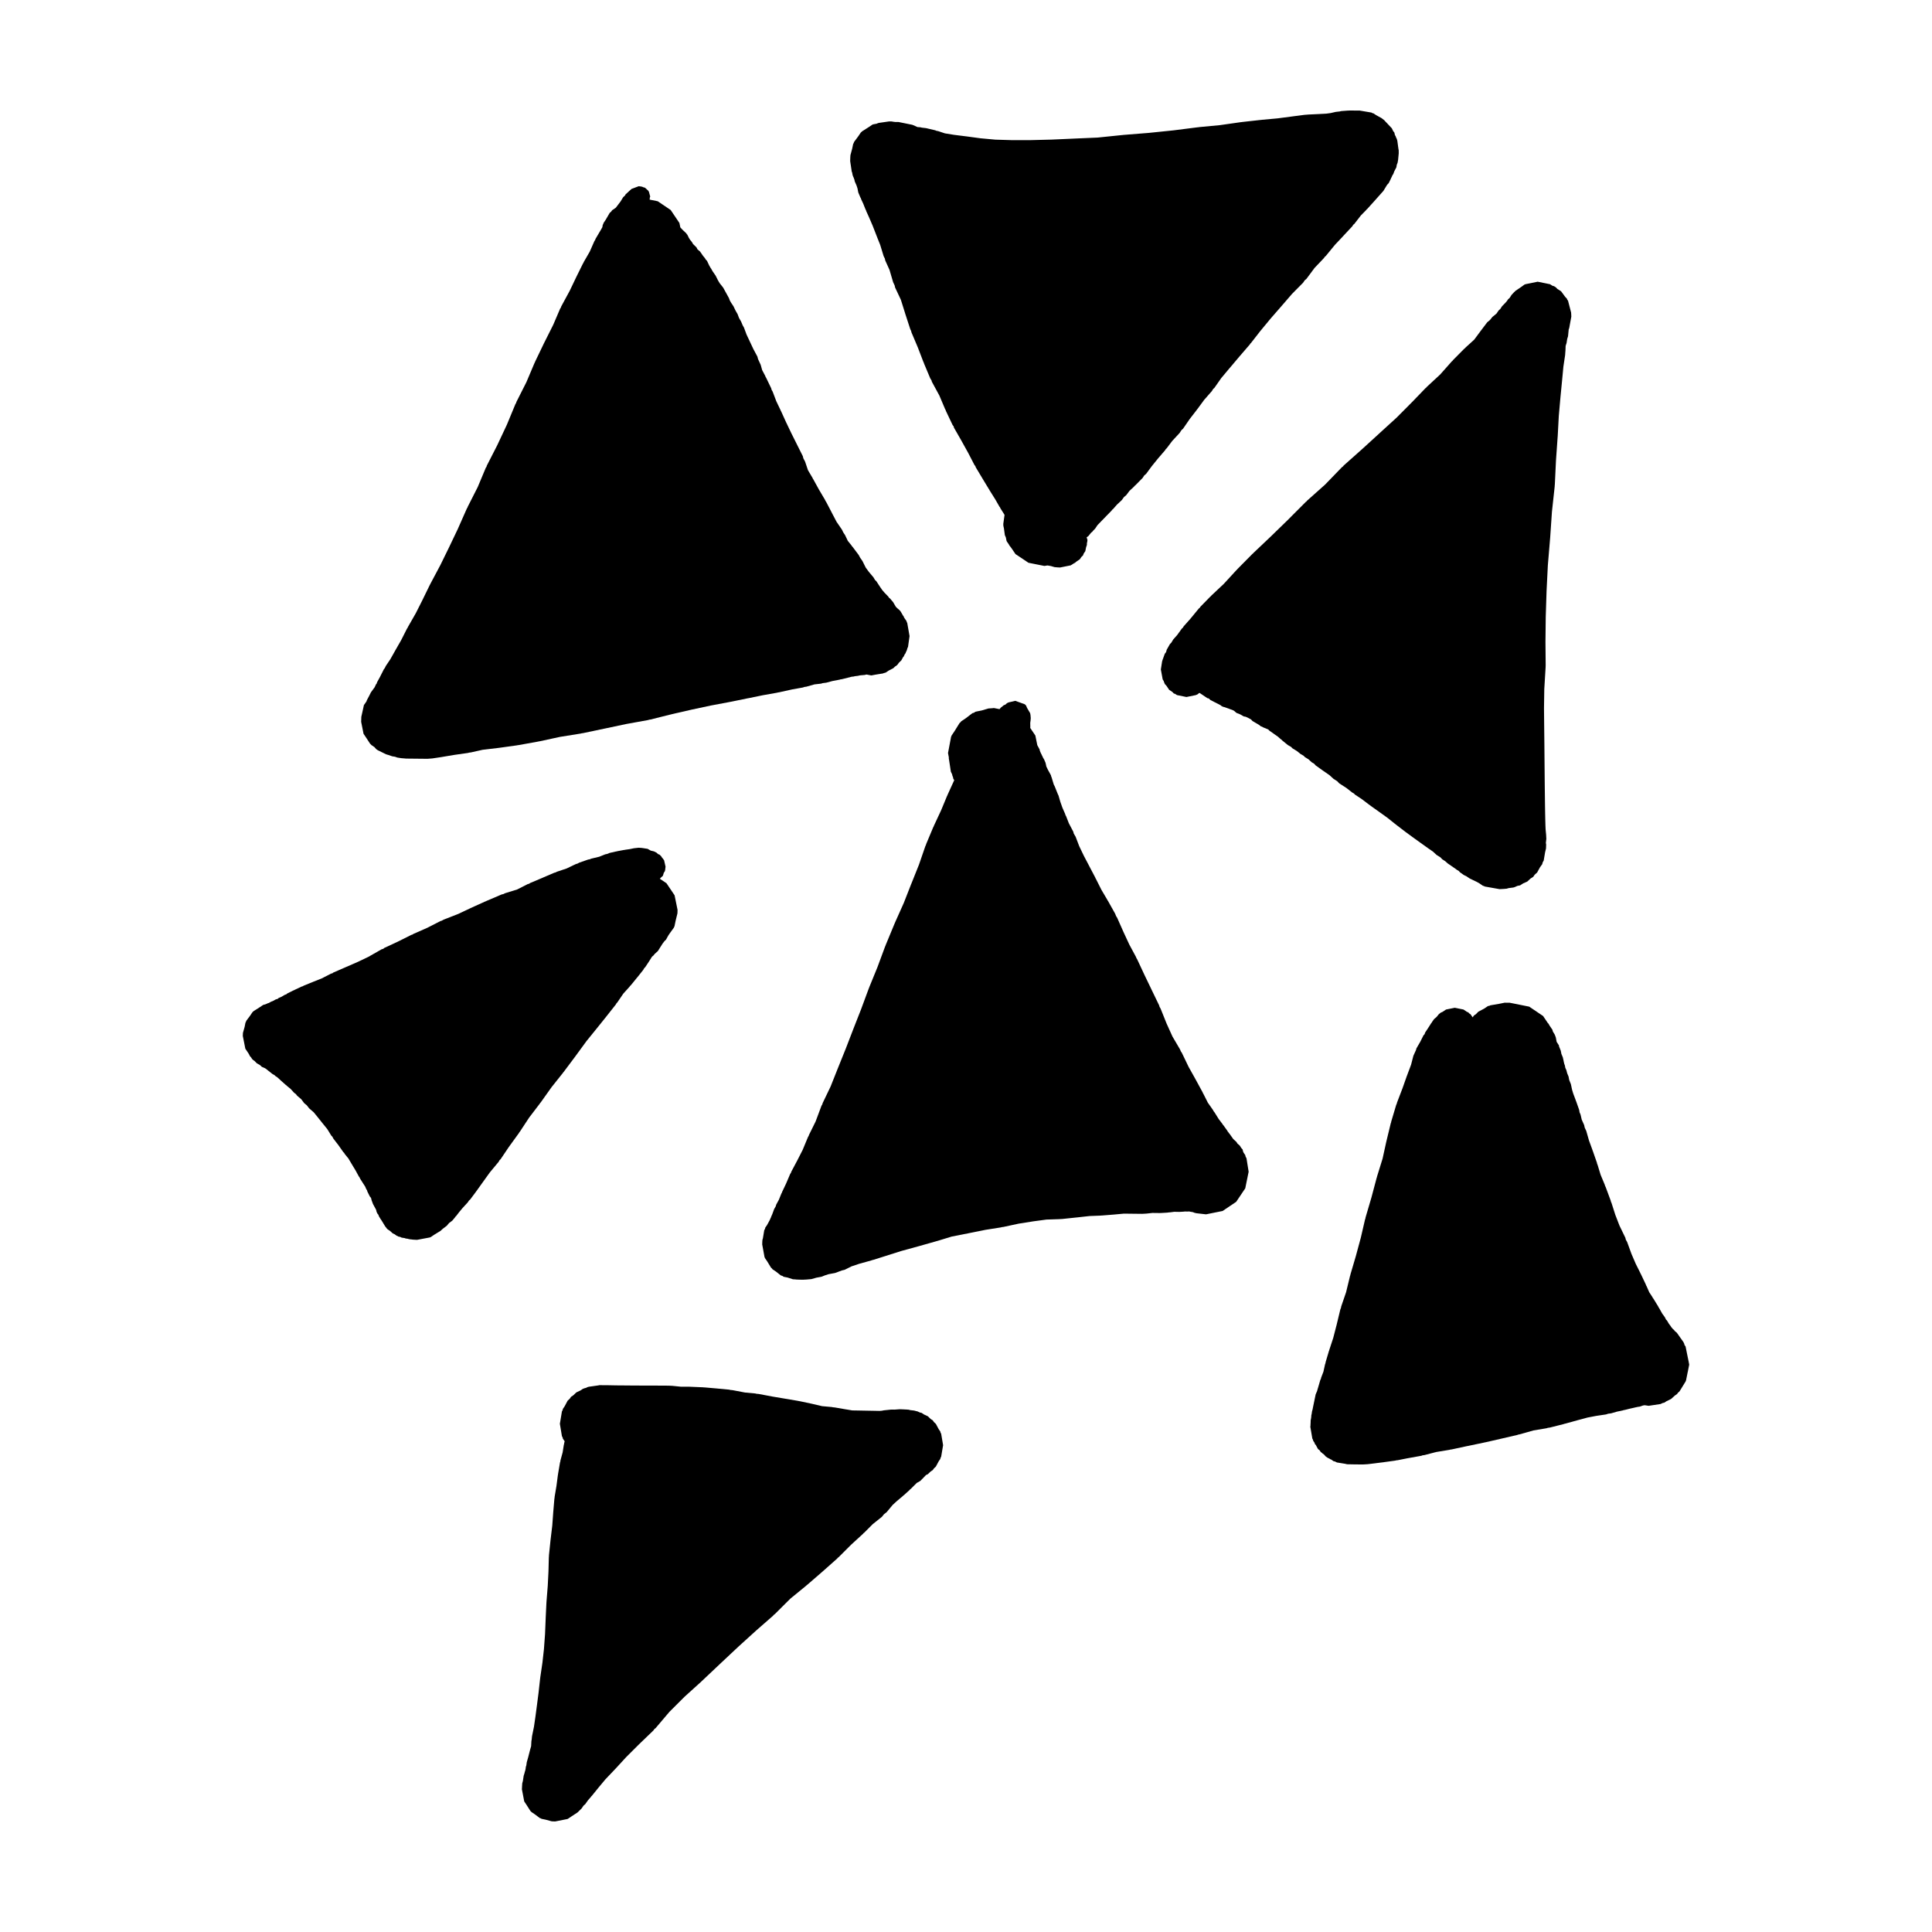 <?xml version="1.0" encoding="UTF-8"?>
<!-- Uploaded to: SVG Repo, www.svgrepo.com, Generator: SVG Repo Mixer Tools -->
<svg fill="#000000" width="800px" height="800px" version="1.1" viewBox="144 144 512 512" xmlns="http://www.w3.org/2000/svg">
 <g>
  <path d="m240.37 338.47 0.004 0.039 0.578 0.852 0.148 0.234 0.008 0.016 0.023 0.023 0.906 1.395 0.406 0.426 0.797 0.547 0.457 0.523 0.441 0.305h0.008l0.012 0.008 0.219 0.105 0.703 0.344 0.043 0.035 0.035 0.004 1.164 0.578 0.133 0.02 0.109 0.055 0.363 0.094 1.023 0.355 0.727 0.113 0.625 0.219 1.012 0.16 1.109 0.09 0.062 0.02 1.391 0.016h0.055l1.945 0.02 2.359 0.023h0.066l1.297-0.102 2.59-0.387 0.051-0.016 0.141-0.023 3-0.504 3.676-0.523 0.234-0.078 0.488-0.055 3.109-0.695 4.133-0.492 0.059-0.012 0.176-0.016 4.805-0.668 0.113-0.035 0.273-0.027 5.215-0.941 0.117-0.039 0.227-0.023 5.383-1.168 5.621-0.902 0.145-0.055 0.312-0.031 5.769-1.215 0.016-0.004 0.039-0.004 5.609-1.191 5.894-1.066 0.227-0.086 0.391-0.055 5.762-1.445 5.289-1.207h0.008l4.914-1.051 5.066-0.953 0.062-0.023 0.137-0.012 4.644-0.953h0.02l0.047-0.004 3.797-0.781 3.812-0.676 0.148-0.051 0.285-0.035 3.484-0.773 2.91-0.52 0.359-0.137 0.539-0.074 2.141-0.609 1.758-0.199 0.438-0.137 0.918-0.113 1.676-0.449 1.902-0.359 0.191-0.07 0.336-0.039 1.602-0.387 0.102-0.051 0.164-0.016 0.766-0.211 0.531-0.051 0.312-0.086 0.824-0.098 0.52-0.121 0.359-0.035h0.004l0.941-0.078 0.414-0.117 0.207 0.035 1.109 0.211 1.102-0.211 1.996-0.32 0.215-0.102 0.355-0.078 0.078-0.047 0.09-0.016 0.773-0.52 1.191-0.609 0.477-0.453 0.434-0.281 0.07-0.062 0.078-0.121 0.117-0.07 0.301-0.449 0.68-0.664 0.449-0.832 0.133-0.125 0.078-0.141 0.215-0.461 0.281-0.402 0.059-0.27 0.172-0.25 0.02-0.125 0.031-0.059 0.109-0.32 0.023-0.148 0.203-0.453 0.398-2.844-0.613-3.496-0.137-0.23-0.035-0.219-0.57-0.828-0.176-0.309-0.035-0.168-0.156-0.16-0.605-1.059-0.355-0.434-0.219-0.164-0.062-0.098-0.258-0.18-0.422-0.43-0.707-1.215-0.812-0.961-0.285-0.211-0.227-0.348-0.902-0.926-0.648-0.746-0.531-0.766-1.047-1.598-0.348-0.32-0.387-0.668-1.27-1.516-0.805-1.098-0.859-1.727-0.629-0.914-0.379-0.707-1.641-2.191-0.133-0.105-0.117-0.215-0.992-1.227-0.715-1.504-0.484-0.738-0.355-0.73-1.422-2.074-1.246-2.379-0.02-0.023-0.004-0.031-1.488-2.848-0.164-0.23-0.125-0.289-1.664-2.82-1.473-2.676-0.078-0.09-0.105-0.25-1.211-2.043-0.766-2.281-0.469-0.887-0.121-0.531-1.496-2.984-0.02-0.031-0.012-0.035-1.438-2.879-0.008-0.008-1.434-3-0.008-0.004-1.355-2.988-0.078-0.113-0.027-0.105-1.168-2.449-0.961-2.535-0.289-0.5-0.078-0.348-1.367-2.84-0.164-0.262-0.047-0.172-0.832-1.578-0.398-1.414-0.695-1.508-0.164-0.641-1.086-2.039-1.016-2.16-0.012-0.02-0.004-0.02-0.762-1.613-0.684-1.844-0.34-0.605-0.438-1.031-0.523-0.902-0.391-1.035-0.527-0.91-0.559-1.164-0.625-0.941-0.348-0.602-0.211-0.582-0.004-0.023-0.012-0.008-0.008-0.027-1.543-2.801-0.086-0.074-0.047-0.09-0.719-0.898-0.258-0.402-0.297-0.523-0.57-1.145-0.82-1.188-0.383-0.691-0.105-0.129-0.367-0.633-0.605-1.273-0.352-0.367-0.02-0.047-0.016-0.023-0.016-0.027-0.176-0.297-0.473-0.562-0.801-1.16-0.668-0.559-0.25-0.504-0.852-0.848-0.031-0.043-0.082-0.066-0.004-0.004-0.176-0.344-0.379-0.527-0.199-0.184-0.07-0.152-0.234-0.359-0.422-0.859-0.156-0.16-0.105-0.191-0.957-0.91-0.328-0.336-0.066-0.09-0.164-0.148-0.09-0.145-0.238-1.141-2.316-3.438-3.434-2.316-2.144-0.43 0.043-0.273-0.012-0.199 0.125-0.352-0.363-1.328-0.172-0.168-0.055-0.164-0.262-0.172-0.051-0.043-0.039-0.098-0.102-0.039-0.262-0.266-0.125-0.07-0.477-0.133-0.148-0.09-0.383-0.086-0.609-0.07-1.895 0.715-0.277 0.246-0.027 0.051-0.051 0.016-0.68 0.633-0.547 0.492-0.117 0.262-0.539 0.516-0.676 1.109-0.922 1.211-0.004 0.02-0.02 0.016-0.277 0.363-0.121 0.109-0.887 0.602-0.254 0.359-0.391 0.344-1.055 1.812-0.598 0.895-0.047 0.219-0.137 0.227-0.113 0.641-0.348 0.621-1.488 2.523-0.074 0.277-0.176 0.211-1.25 2.836-1.617 2.801-0.047 0.172-0.109 0.129-1.801 3.641-0.004 0.02-0.012 0.016-1.73 3.617-2.262 4.172-0.078 0.293-0.164 0.199-1.844 4.309-2.363 4.711-0.012 0.035-0.02 0.02-2.438 5.074-0.043 0.168-0.082 0.105-2.168 5.121-2.66 5.266-0.07 0.293-0.152 0.191-2.269 5.481-2.57 5.477-2.781 5.441-0.07 0.293-0.16 0.191-2.164 5.16-2.676 5.277-0.051 0.199-0.113 0.125-2.465 5.566-2.293 4.805-2.316 4.731-2.606 4.898-0.039 0.117-0.07 0.086-2.055 4.207v0.004l-1.719 3.41-2.117 3.699-0.059 0.188-0.133 0.148-1.594 3.148-1.57 2.738-0.004 0.012-0.016 0.027-1.254 2.231-1.211 1.809-0.293 0.602-0.191 0.207-1.062 2.102-0.785 1.43-0.074 0.293-0.184 0.211-0.367 0.789-0.188 0.258-0.719 0.984-0.023 0.039-0.043 0.039-0.492 0.988-0.621 1.172-0.008 0.066-0.023 0.062-0.047 0.141-0.66 0.953-0.012 0.027-0.016 0.023-0.152 0.719-0.527 2.371-0.02 0.758-0.004 0.102-0.016 0.457 0.625 3.148z"/>
  <path d="m369.84 189.75 0.055 0.391 0.129 0.48 0.27 0.613 0.035 0.176 0.078 0.117 0.113 0.555 0.398 0.91 0.035 0.055 0.012 0.059 0.035 0.086 0.242 0.723 0.211 1.086 0.547 1.309 0.156 0.262 0.047 0.203 0.551 1.172 0.617 1.551 0.141 0.25 0.047 0.195 0.805 1.781v0.008l0.895 2.078 0.98 2.512 0.031 0.051 0.008 0.062 0.98 2.461 0.91 2.973 0.328 0.664 0.094 0.477 1.137 2.519 0.961 3.266 0.402 0.852 0.121 0.551 1.523 3.234 1.078 3.434 0.027 0.066 0.016 0.09 1.375 4.223 0.223 0.438 0.074 0.359 1.703 4.031 1.504 3.918 0.105 0.184 0.035 0.164 1.656 3.945 0.34 0.551 0.074 0.316 2 3.684 1.527 3.609 0.145 0.238 0.035 0.172 1.809 3.812 0.242 0.281 0.109 0.395 1.91 3.336 1.871 3.371 1.668 3.223 0.219 0.242 0.094 0.309 1.953 3.258 0.016 0.012 0.004 0.023 1.555 2.566 0.07 0.074 0.027 0.098 1.578 2.523 1.094 1.914 0.141 0.141 0.051 0.18 1.113 1.781 0.031 0.078-0.328 2.359 0.008 0.227 0.008 0.266 0.156 0.723 0.242 1.766 0.27 0.625 0.176 0.902 0.051 0.062 0.016 0.086 0.551 0.789 0.09 0.207 0.422 0.543 0.32 0.449 0.891 1.32 0.039 0.023 0.031 0.047 2.242 1.492 1.133 0.766 0.031 0.004 0.023 0.016 4.176 0.832 0.254-0.035 0.031 0.004 0.266-0.055 0.301-0.039 0.902 0.16 0.953 0.281 0.762 0.066 0.695 0.035 2.832-0.57 0.176-0.125 0.062-0.012 1.023-0.688-0.438 0.41 0.152-0.094 0.508-0.473 0.918-0.621 0.434-0.637 0.406-0.375 0.195-0.516 0.43-0.633 0.211-1.07 0.27-0.699 0.027-0.258-0.219 0.602 0.25-1.242-0.008-0.055 0.039-0.211-0.223-0.734 0.465-0.328 0.703-0.879 0.348-0.285 0.207-0.258 0.539-0.559 0.605-0.906 0.699-0.727 0.027-0.02v-0.004l0.332-0.348 1.344-1.383 1.359-1.395 0.148-0.223 0.195-0.137 1.055-1.199 1.297-1.219 0.566-0.789 0.609-0.516 0.852-1.129 1.281-1.199 0.105-0.156 0.16-0.109 1.926-1.949 0.457-0.691 0.484-0.402 1.52-2.066 1.68-2.07 1.828-2.121 0.191-0.316 0.215-0.188 1.488-1.969 1.969-2.125 0.465-0.73 0.441-0.398 1.773-2.574 1.879-2.43 0.059-0.105 0.07-0.062 1.816-2.473 2.047-2.332 0.332-0.551 0.328-0.289 1.812-2.59 2.141-2.555h0.008l2.566-3.043 2.871-3.332 0.133-0.23 0.156-0.133 2.519-3.227 2.715-3.281 2.957-3.391 0.004-0.012 0.008-0.004 2.68-3.102 2.934-2.965 0.43-0.633 0.457-0.387 2.148-2.894 2.496-2.625 0.199-0.316 0.254-0.191 2.434-2.969 2.266-2.406v-0.012h0.004l2.344-2.512 0.258-0.406 0.285-0.23 1.734-2.238 1.402-1.426 0.109-0.16 0.145-0.105 1.652-1.828 0.023-0.031 0.02-0.016 1.371-1.539 1.246-1.402 0.973-1.598 0.434-0.469 0.574-1.156 0.031-0.141 0.137-0.215 0.266-0.609 0.172-0.211 0.301-0.797 0.547-1.047 0.109-0.664 0.219-0.566 0.133-0.742 0.168-1.762-0.004-0.148-0.008-0.691-0.059-0.242-0.301-2.211-0.137-0.484-0.27-0.57-0.027-0.16-0.121-0.172-0.094-0.199-0.141-0.609-0.32-0.395-0.344-0.727-1.879-1.992-0.121-0.148-0.727-0.562-1.445-0.793-0.684-0.461-0.262-0.051-0.293-0.168-3.156-0.535h-1.461l-0.957-0.008h-0.078l-0.758 0.031-1.637 0.125-0.336 0.094-1.07 0.117-1.344 0.309-1.164 0.156-2.039 0.109-2.883 0.137-0.117 0.02-0.73 0.051-3.137 0.406-0.016 0.008-0.062 0.004-3.902 0.512-4.258 0.391-0.047 0.02-0.168 0.004-4.945 0.551-0.086 0.02-0.266 0.023-5.535 0.789-5.606 0.531-0.074 0.027-0.281 0.02-6.312 0.801-6.574 0.676-6.844 0.547-0.051 0.016-0.195 0.012-6.465 0.664-6.094 0.262v0.004h-0.035l-6.113 0.273-5.465 0.137-5.016 0.004-4.391-0.129-3.914-0.359-3.848-0.52h-0.035l-0.02-0.004-3.148-0.395-2.406-0.391-1.789-0.594-0.41-0.07-0.383-0.156-2.422-0.566-1.113-0.129-0.359-0.094-0.766-0.055-0.055-0.016-1.082-0.488-0.098-0.02-0.094-0.066-3.707-0.75h-0.816l-0.695-0.086-0.25-0.059-0.559-0.012h-0.184l-2.742 0.395-0.348 0.113-0.219 0.098-0.949 0.176-0.082 0.055-0.086 0.016-0.93 0.629-1.855 1.18-0.109 0.152-0.152 0.094-0.695 1.027-1.129 1.523-0.074 0.266-0.152 0.238-0.258 1.242-0.461 1.719-0.027 0.309-0.02 0.453-0.004 0.035-0.016 0.562-0.008 0.234 0.414 2.785z"/>
  <path d="m474.09 450.5-0.078-0.367-0.477-0.723-0.07-0.141-0.172-0.664-0.398-0.445-0.137-0.254-0.242-0.348-0.559-0.477-0.355-0.543-0.098-0.055-0.703-0.664-1-1.414-0.109-0.098-0.199-0.305-0.113-0.094-0.105-0.223-1.074-1.5-0.117-0.102-0.125-0.223-1.004-1.324-1.086-1.742-0.246-0.297-0.137-0.289-1.402-2-1.145-2.273-0.113-0.164-0.09-0.242-1.77-3.254-0.055-0.078-0.043-0.105-1.867-3.34-1.801-3.742-0.27-0.398-0.211-0.508-1.996-3.398-1.559-3.438-1.594-3.973-0.285-0.492-0.086-0.34-2.043-4.227-0.012-0.02-0.004-0.023-1.871-3.879-0.004-0.012-1.91-4.086-0.176-0.273-0.16-0.395-1.723-3.195-1.617-3.477v-0.012l-1.633-3.668-0.273-0.426-0.246-0.621-1.906-3.406-0.109-0.129-0.07-0.168-1.543-2.613-1.496-2.969-0.105-0.152-0.02-0.109-1.637-3.113-0.031-0.047-0.008-0.035-1.367-2.598-1.238-2.582-0.941-2.469-0.5-0.859-0.121-0.48-1.18-2.246-0.734-1.883-0.168-0.281-0.051-0.242-0.75-1.715-0.566-1.605-0.469-1.617-0.191-0.398-0.84-2.098-0.219-0.402-0.191-0.629-0.008-0.027-0.391-1.297-0.117-0.254-0.051-0.277-0.789-1.43-0.43-0.891-0.043-0.199-0.031-0.215-0.027-0.066-0.105-0.488-0.383-0.898-0.293-0.48-0.039-0.113-0.195-0.387-0.203-0.449-0.109-0.191-0.176-0.406-0.133-0.328-0.043-0.289-0.613-1.141-0.516-2.551-1.352-2.004 0.004-0.098 0.012-0.32-0.004-0.129-0.016-0.82 0.09-0.625 0.047-0.641-0.074-0.836-0.09-0.461-0.805-1.371-0.305-0.715-0.16-0.07-0.102-0.18-2.566-0.926-1.793 0.422-0.422 0.207-0.43 0.391-0.395 0.137-0.797 0.648-0.328 0.398-1.516-0.297-0.285 0.043-0.262 0.016h-0.113l-0.078 0.02-0.621 0.031-0.086 0.016-1.789 0.523-1.41 0.281-0.035 0.02-0.219 0.047-0.211 0.137-0.008 0.008-0.121 0.082-0.016 0.02-0.43 0.121-1.773 1.359-1.215 0.816-0.156 0.234-0.238 0.18-1.391 2.238-0.754 1.117-0.027 0.141-0.086 0.137-0.82 4.348 0.211 1.117 0.004 0.258v0.137l0.066 0.316 0.473 3.113 0.332 0.695 0.105 0.484 0.105 0.152 0.098 0.508 0.031 0.031 0.004 0.043 0.223 0.328-0.086 0.184v0.004l-1.695 3.719-0.023 0.117-0.066 0.074-1.582 3.824-1.984 4.262-0.035 0.141-0.074 0.09-1.922 4.586-0.043 0.207-0.137 0.25-1.695 4.918-2.078 5.195-0.012 0.016-1.934 4.941-2.34 5.231-0.023 0.094-0.051 0.078-2.422 5.852-0.016 0.102-0.082 0.137-2.055 5.547-2.227 5.457-0.012 0.078-0.062 0.121-2.051 5.543-2.117 5.387-0.004 0.02-1.926 4.996-2.121 5.262-0.004 0.008-1.879 4.731-2.129 4.441-0.059 0.262-0.238 0.414-1.555 4.172-1.781 3.606-0.039 0.176-0.18 0.289-1.434 3.461-1.465 2.867-1.535 2.887-0.062 0.23-0.258 0.418-1.055 2.484-1.059 2.227-0.043 0.176-0.156 0.262-0.66 1.637-0.723 1.332-0.098 0.383-0.441 0.781-0.484 1.32-0.324 0.742-0.023 0.121-0.098 0.172-0.121 0.297-0.168 0.359-0.668 1.223-0.469 0.676-0.062 0.316-0.207 0.375-0.359 2.16-0.094 0.281-0.027 0.188-0.004 0.066-0.023 0.145-0.016 0.566v0.035l-0.016 0.305 0.617 3.367 0.078 0.125 0.027 0.133 0.582 0.844 1.043 1.715 0.227 0.176 0.145 0.223 0.902 0.605 1.305 1.031 0.414 0.133 0.336 0.227 1.043 0.211 1.418 0.453 0.18 0.008 0.609 0.043 0.082 0.02 0.438 0.016 0.211 0.008 0.016 0.008 0.977 0.016h0.172l0.883-0.043 1.352-0.121 1.312-0.375 1.316-0.242 0.977-0.383 0.957-0.305 1.703-0.316 1.812-0.676 0.711-0.164 1.84-0.918 2.023-0.676 3.285-0.91 0.172-0.078 0.211-0.035 3.406-1.074 0.02-0.02 0.047-0.004 4.016-1.273 4.32-1.184 0.039-0.027 0.078-0.004 4.785-1.352 0.117-0.051 0.156-0.023 3.891-1.188 4.379-0.859 0.027-0.008 0.082-0.016 4.43-0.891 4.129-0.652 0.188-0.066 0.387-0.039 4.098-0.883 3.902-0.617 3.461-0.465 3.391-0.109 0.07-0.012 0.676-0.031 3.832-0.406h0.02l0.062-0.004 3.379-0.375 2.859-0.109 0.039-0.016 0.363-0.012 3.297-0.262 0.023-0.004 0.121-0.012 2.394-0.219 1.984 0.023 2.769 0.031h0.102l1.133-0.066 1.562-0.172 1.586 0.02 0.156 0.012 0.633-0.023 1.641-0.098 0.121-0.031 0.637-0.051 1.02-0.133 1.188 0.023h0.164l1.039-0.055 0.453-0.047 0.5 0.012h0.227l0.402-0.027 0.113 0.043 0.859 0.145 0.387 0.16 0.535 0.129 2.547 0.289 4.394-0.887 3.594-2.422 2.41-3.586 0.895-4.394-0.566-3.543z"/>
  <path d="m492.28 346.41 0.371 0.422 1.973 1.418 0.078 0.035 0.035 0.039 1.594 1.102 1.074 0.984 0.98 0.621 0.496 0.539 1.949 1.262 1.516 1.191 0.473 0.27 0.227 0.254 1.809 1.199 2.078 1.574 0.199 0.113 0.098 0.113 2.285 1.617 2.269 1.633 1.859 1.492 0.098 0.055 0.062 0.07 2.371 1.824 0.105 0.055 0.051 0.066 2.106 1.547 0.059 0.027 0.023 0.027 1.941 1.398 1.973 1.41 0.062 0.039 0.035 0.031 1.219 0.84 0.957 0.883 1.012 0.633 0.504 0.531 0.766 0.488 0.676 0.609 0.156 0.102 2.066 1.426 0.141 0.125 0.582 0.348 0.305 0.348 1.012 0.711 0.727 0.363 0.824 0.555 0.879 0.422 0.02 0.012 0.98 0.465 0.742 0.426 0.91 0.625 0.234 0.043 0.242 0.141 3.914 0.695 1.113-0.055 0.773-0.066 0.516-0.152 1.238-0.156 0.312-0.086 0.809-0.355 0.688-0.129 0.426-0.281 0.02-0.008 0.066-0.043 0.285-0.188 1.09-0.48 0.859-0.793 0.723-0.469 0.398-0.566 0.652-0.594 0.746-1.363 0.602-0.844 0.105-0.449 0.281-0.496 0.367-2.184 0.242-1.016 0.023-0.582 0.016-0.461-0.074-0.441 0.121-1.07-0.055-1.129-0.078-0.766-0.059-0.672-0.047-1.133-0.039-1.41-0.039-1.871-0.031-1.898-0.031-2.457v-0.012l-0.035-2.902-0.031-3.309v-0.004l-0.035-3.731v-0.016l-0.035-4.008v-0.012l-0.051-4.562v-0.012l-0.047-4.711 0.074-5.043 0.348-5.738 0.02-0.598v-0.098l-0.055-6.125 0.074-6.582 0.219-6.875 0.34-6.812 0.617-7.344 0.008-0.098v-0.02l0.461-6.75 0.723-6.633 0.023-0.461 0.02-0.078 0.305-6.41 0.434-6.148 0.008-0.121 0.008-0.016 0.297-5.535 0.434-4.894 0.461-4.734v-0.004l0.32-3.387 0.465-3.117 0.059-0.906 0.02-0.102 0.051-1.387 0.246-0.777 0.172-1.078 0.219-0.707 0.176-1.805v-0.016l0.137-0.359 0.555-3.012-0.023-0.582-0.035-0.531-0.809-3.113-0.227-0.309-0.078-0.246-0.445-0.465-1.09-1.48-0.988-0.629-0.438-0.449-0.465-0.281-0.398-0.105-0.332-0.211h-0.004l-0.293-0.195-3.289-0.668-3.281 0.668-0.094 0.055-0.098 0.02-0.824 0.598-1.656 1.129-0.129 0.176-0.164 0.121-0.199 0.223-0.465 0.488-0.516 0.809-0.445 0.406-0.25 0.395-0.414 0.477-0.91 0.941-0.473 0.723-0.434 0.391-0.562 0.828-1.098 0.902-0.641 0.805-0.73 0.609-1.801 2.383-0.008 0.027-0.02 0.008-1.602 2.164-2.301 2.094-0.121 0.16-0.184 0.121-3.035 3.066-0.137 0.199-0.176 0.133-3.059 3.453-3.59 3.328-0.129 0.184-0.191 0.133-3.559 3.691-4.094 4.117-4.426 4.031-0.004 0.004-0.004 0.012-4.656 4.25-4.941 4.398-0.184 0.242-0.262 0.184-4.488 4.637-4.766 4.25-0.137 0.191-0.199 0.133-4.797 4.812-4.484 4.359-4.656 4.414-0.066 0.105-0.121 0.07-3.992 4.035-0.086 0.129-0.125 0.094-3.379 3.68-3.348 3.152-0.105 0.145-0.148 0.105-2.606 2.664-0.191 0.297-0.238 0.184-2.231 2.715-1.793 2.016-0.227 0.379-0.242 0.199-1.242 1.719-1.051 1.184-0.512 0.855-0.359 0.355-0.852 1.496-0.168 0.633-0.34 0.438-0.398 1.086-0.035 0.164-0.059 0.086-0.219 0.676-0.336 2.156 0.469 2.539 0.102 0.266 0.16 0.199 0.035 0.066 0.059 0.273 0.102 0.156 0.047 0.188 0.129 0.227 0.363 0.383 0.746 1.105 0.797 0.531 0.031 0.047 0.047 0.016 0.363 0.371 0.332 0.098 0.484 0.32 2.516 0.512 2.512-0.512 0.109-0.074 0.113-0.023 0.227-0.113 0.379-0.316 0.152-0.039 2.043 1.375 0.059 0.016h0.004l0.285 0.059 0.133 0.098 0.316 0.305 0.02 0.016 0.027 0.016 0.867 0.449 1.777 0.906h0.004l0.289 0.246 0.184 0.066 0.105 0.09 0.527 0.137 1.223 0.434 0.02 0.02 0.039 0.012 0.746 0.262 0.43 0.207 0.012 0.004v0.008l0.645 0.555 0.984 0.391 0.945 0.543 0.551 0.102 0.777 0.371 0.641 0.359 0.348 0.387 1.797 1.066 0.465 0.371 0.23 0.047 0.34 0.203 1.344 0.551 0.012 0.004 0.27 0.297 1.406 0.996h0.004l0.879 0.617 0.738 0.66 0.234 0.141 0.129 0.176 1.547 1.254 0.836 0.48 0.375 0.383 1.191 0.73 0.934 0.758 0.816 0.469 0.367 0.375 0.93 0.57 0.855 0.785z"/>
  <path d="m287.09 436.42 0.074-0.148 0.094-0.066 2.922-4.106 3.031-3.805 0.082-0.148 0.09-0.074 3.219-4.301 0.016-0.035 0.023-0.027 2.801-3.828 2.641-3.258 0.012-0.012 2.668-3.324 0.027-0.043 0.023-0.023 2.398-3.039 0.184-0.34 0.184-0.164 1.613-2.367 1.656-1.832 0.137-0.215 0.164-0.125 1.699-2.086 0.031-0.039 0.031-0.027 1.551-1.949 0.277-0.484 0.246-0.234 1.02-1.543 0.043-0.094 0.047-0.047 0.68-1.086 0.41-0.348 0.312-0.398 0.844-0.758 1.242-1.965 0.18-0.23v-0.004l0.312-0.41v-0.004l0.434-0.426 0.578-1.051 0.297-0.453 1.242-1.723 0.035-0.168 0.09-0.137 0.293-1.434 0.488-2 0.004-0.164 0.012-0.25v-0.012l0.004-0.289v-0.098l0.016-0.066-0.793-3.902-2.148-3.195-1.738-1.172 0.129-0.199 0.664-0.609 0.223-0.762 0.305-0.473 0.059-0.262 0.109-0.922-0.387-1.699-0.281-0.375-0.027-0.066-0.113-0.109-0.254-0.324-0.086-0.215-0.121-0.047-0.156-0.195-0.184-0.152-0.359-0.137-0.418-0.383-0.691-0.344-0.844-0.199-0.824-0.469-0.66-0.105-0.078-0.012-0.016-0.004-0.805-0.121-0.824-0.055-1.238 0.137-1.203 0.246-1.078 0.148-0.102 0.031-0.25 0.027-1.832 0.34-0.113 0.043-0.219 0.027-1.676 0.383-0.625 0.258-0.531 0.113-1.59 0.637-2.137 0.512-0.371 0.164-0.414 0.066-2.356 0.82-0.527 0.281-0.352 0.078-2.449 1.18-2.609 0.875-0.375 0.195-0.301 0.062-3.019 1.293-0.008 0.012-3.43 1.445-0.215 0.176-0.348 0.074-2.809 1.434-3.246 1.008-0.465 0.23-0.367 0.07-4.109 1.75-0.086 0.062-0.141 0.035-3.562 1.609-0.066 0.055-0.125 0.031-3.41 1.613-3.93 1.535-0.504 0.285-0.309 0.082-3.465 1.773-3.828 1.691-0.156 0.137-0.258 0.055-3.668 1.836-3.531 1.637-0.281 0.242-0.406 0.109-3.555 2.027-2.746 1.309-3.394 1.48v0.008h-0.016l-3.133 1.359-0.23 0.191-0.355 0.086-2.469 1.273-2.379 0.941-0.078 0.051-0.086 0.016-2.301 0.941-0.148 0.121-0.273 0.062-2.023 0.949-0.094 0.074-0.148 0.035-1.617 0.805-0.254 0.23-0.352 0.102-0.883 0.523-0.766 0.332-0.305 0.254-0.461 0.121-0.664 0.371-0.223 0.105-0.316 0.113-0.699 0.383-0.137 0.02-0.234 0.094-0.164 0.098-0.012 0.008h-0.004l-0.125 0.031-0.297 0.125-0.355 0.07-0.074 0.047-0.074 0.02-0.852 0.57-1.699 1.082-0.105 0.133-0.137 0.094-0.629 0.934-1.039 1.395-0.062 0.246-0.137 0.207-0.227 1.141-0.441 1.566-0.012 0.164-0.027 0.68 0.66 3.332 0.027 0.039 0.004 0.035 0.605 0.898 0.297 0.453 0.301 0.598 0.281 0.293 0.277 0.434 0.273 0.273 0.418 0.297 0.574 0.59 0.805 0.449 0.531 0.492 0.836 0.363 0.336 0.227 0.344 0.281 0.047 0.027 0.027 0.035 1.262 0.992 0.508 0.277 0.227 0.234 0.473 0.305 0.922 0.84 0.035 0.02 0.016 0.027 1.254 1.121 0.18 0.105 0.094 0.129 1.047 0.855 0.953 1.047 0.465 0.34 0.32 0.426 1.086 0.922 0.793 1.055 0.68 0.559 0.617 0.801 1.203 1.039 0.82 1 1.758 2.199 0.035 0.023 0.027 0.051 0.973 1.203 1.066 1.734 0.254 0.238 0.305 0.566 1.355 1.758 1.254 1.789 0.215 0.188 0.215 0.371 0.918 1.121 0.887 1.496 0.051 0.055 0.02 0.066 0.941 1.551 0.879 1.621 0.141 0.156 0.207 0.441 0.941 1.484 0.059 0.059 0.066 0.129 0.281 0.438 0.211 0.52 0.27 0.453 0.07 0.285 0.664 1.336 0.223 0.242 0.148 0.309 0.07 0.375 0.387 1.051 0.586 1.078 0.25 0.477 0.133 0.555 0.25 0.5 0.18 0.191 0.074 0.176 0.031 0.031 0.055 0.227 0.32 0.52 0.004 0.023 0.129 0.195 0.012 0.027 0.02 0.016 0.281 0.422 0.965 1.586 0.137 0.121 0.184 0.305 0.133 0.094 0.094 0.137 0.668 0.449 0.715 0.648 0.527 0.246 0.539 0.402 0.246 0.074 0.211 0.141 0.469 0.09 0.391 0.188 0.809 0.125 0.168 0.074 0.191 0.047 0.359 0.039 0.461 0.125h0.062l0.301 0.051 0.395 0.031 0.109 0.031 0.445 0.027 0.777 0.039 3.387-0.637 0.117-0.066 0.121-0.023 0.859-0.59 1.734-1.062 0.422-0.391 0.016-0.02 0.027-0.016 0.145-0.129 0.367-0.281h0.004l0.684-0.523 0.59-0.707 0.855-0.641 0.703-0.836 0.164-0.246 0.164-0.141 0.746-0.973 0.984-1.184 1.359-1.473 0.305-0.473 0.32-0.277 1.562-2.086 0.027-0.082 0.051-0.027 1.652-2.312 1.93-2.684 2.316-2.785 0.273-0.477 0.266-0.238 2.156-3.203 2.719-3.754 0.098-0.207 0.109-0.094 2.481-3.766z"/>
  <path d="m591.55 505.09 0.004-0.008-0.859-4.242-0.293-0.426-0.062-0.297-0.027-0.035-0.016-0.078-0.203-0.387-1.723-2.438-0.5-0.406-0.199-0.281-0.438-0.387-0.148-0.223-0.156-0.129-0.156-0.289-0.523-0.691-0.484-0.824-0.25-0.238-0.309-0.625-0.715-0.996-0.797-1.426-0.156-0.211-0.105-0.242-1.34-2.176-0.094-0.09-0.102-0.223-0.832-1.266-0.727-1.652-0.125-0.203-0.035-0.156-1.355-2.852-0.094-0.141-0.031-0.113-1.211-2.418-1.121-2.598-1.148-3.152-0.371-0.676-0.098-0.449-1.566-3.234-1.105-2.859-1.023-3.199-0.137-0.273-0.055-0.277-1.359-3.668-0.145-0.262-0.051-0.23-1.129-2.711-0.812-2.66-0.113-0.242-0.047-0.266-1.082-3.109-0.059-0.102-0.02-0.121-0.941-2.57-0.727-2.547-0.418-0.898-0.137-0.648-0.652-1.465-0.312-1.336-0.258-0.602-0.109-0.641-0.801-2.281-0.07-0.125-0.031-0.141-0.672-1.785-0.305-1.012-0.312-1.465-0.445-1.113-0.176-0.914-0.367-0.887-0.207-0.801-0.289-0.641-0.109-0.609-0.172-0.438-0.059-0.32-0.051-0.117-0.027-0.223-0.23-1.031-0.387-0.949-0.16-0.824-0.359-0.906-0.062-0.102-0.082-0.43-0.539-0.832-0.066-0.148-0.203-1.094-0.234-0.625-0.047-0.074-0.02-0.094-0.332-0.531-0.191-0.348-0.066-0.344-0.785-1.152-0.273-0.496-0.156-0.137-1.27-1.887-3.676-2.481-4.496-0.906h-0.031l-0.664-0.137h-0.816l-0.121 0.004-0.211-0.004-0.094-0.02-1.613 0.324-2.254 0.383-0.039 0.02-0.18 0.094-0.422 0.086-1 0.676-1.559 0.824-0.617 0.641-0.504 0.34-0.02 0.027-0.051 0.043-0.297 0.438-0.555-0.805-0.441-0.301-0.133-0.215-0.359-0.117-0.945-0.637-2.309-0.465-2.309 0.465-0.887 0.594-0.059 0.008-0.082 0.082-0.316 0.102-0.559 0.438-0.617 0.754-0.668 0.574-0.516 0.727-0.043 0.141-0.133 0.113-0.707 1.113-0.98 1.496-0.109 0.379-0.305 0.32-0.836 1.668-1.043 1.809-0.102 0.402-0.695 1.531-0.609 2.359-1.082 2.891-0.004 0.027-0.027 0.043-1.172 3.316-1.461 3.82-0.047 0.25-0.145 0.293-1.336 4.473-0.027 0.207-0.078 0.176-1.184 4.883-0.012 0.082-0.02 0.059-0.957 4.367-1.48 4.777-0.02 0.141-0.059 0.137-1.402 5.266-1.574 5.359-0.023 0.238-0.09 0.195-1.117 4.824-1.34 4.961-1.426 4.836-0.023 0.184-0.07 0.168-1.055 4.344-1.293 3.769-0.062 0.375-0.16 0.375-0.965 4.016-0.93 3.594-1.051 3.191-0.016 0.105-0.055 0.105-0.879 2.961-0.051 0.32-0.102 0.25-0.441 2-0.602 1.566-0.055 0.297-0.172 0.34-0.582 2v0.02l-0.02 0.023-0.258 0.91-0.266 0.602-0.027 0.105-0.066 0.102-0.75 3.629v0.016l-0.078 0.402-0.152 0.539-0.066 0.52-0.121 0.559-0.004 0.301-0.078 0.562-0.078 0.352-0.012 0.469-0.004 0.23-0.023 0.336-0.012 0.395-0.039 0.332 0.527 3.106 0.168 0.305 0.055 0.273 0.371 0.551 0.07 0.289 0.277 0.32 0.5 0.926 0.094 0.137 0.41 0.328 0.297 0.453 0.363 0.246 0.074 0.109 0.41 0.285 0.438 0.5 0.426 0.309 0.738 0.383 0.125 0.098 0.145 0.035 0.074 0.035 0.578 0.406 0.391 0.09 0.516 0.258 2.109 0.34 0.582 0.133 0.566 0.016h0.094l0.977 0.012 0.074 0.008 1.25 0.012 1.254 0.004h0.078l1.188-0.07 2.176-0.262 0.027-0.016 0.078-0.004 2.035-0.25 0.035-0.012 0.121-0.016 2.863-0.391 0.172-0.062 0.418-0.039 2.609-0.516h0.004l3.688-0.664 0.297-0.117 0.484-0.059 3.109-0.812 3.586-0.59 0.184-0.059 0.367-0.043 4.199-0.906h0.023l4.383-0.914 0.078-0.031 0.168-0.02 3.965-0.902 0.035-0.02 0.066-0.008 4.519-1.047 0.215-0.09 0.309-0.047 3.688-1.043 3.484-0.582 0.324-0.105 0.57-0.082 3.672-0.926 0.117-0.059 0.164-0.02 3.383-0.938 0.02-0.004 2.598-0.699 2.328-0.445 2.606-0.387 0.508-0.176 0.836-0.117 1.527-0.441 1.629-0.348 0.148-0.062 0.25-0.031 1.414-0.355h0.004l1.176-0.262 0.023-0.012 0.883-0.191 0.547-0.078 0.816-0.289 0.461-0.074 1.051 0.156 3.148-0.473 0.586-0.277 0.402-0.082 0.582-0.383 1.203-0.586 1.047-0.938 0.555-0.375 0.215-0.324 0.441-0.391 1.602-2.606 0.02-0.055v-0.008l0.094-0.219 0.008-0.012 0.457-2.277 0.02-0.039 0.051-0.297 0.312-1.574z"/>
  <path d="m393.25 523.65-0.051-0.266-0.449-0.668-0.73-1.363-0.523-0.5-0.293-0.426-0.57-0.383-0.75-0.719-1.027-0.48-0.613-0.414-0.461-0.102-0.598-0.277-0.324-0.086-0.16-0.02-0.137-0.059-0.32-0.074-1.051-0.125-0.367-0.102-0.719-0.055-0.293-0.008-0.031-0.008-0.992-0.043-0.387-0.008-1.305 0.094-0.082 0.004-0.648-0.012h-0.184l-1.965 0.203-0.555 0.109-0.609 0.043-1.363-0.027-1.945-0.035h-0.023l-2.234-0.043-1.633-0.027-1.914-0.316-2.691-0.465-0.562-0.055-0.176-0.051-2.66-0.242-2.379-0.555-0.07-0.012-0.055-0.023-3.387-0.719-0.25-0.031-0.141-0.043-3.441-0.582-0.016-0.004-3.336-0.559-3.691-0.695-0.676-0.066-0.238-0.07-2.734-0.25-3.281-0.625-0.645-0.062-0.227-0.07-3.094-0.293h-0.035l-0.016-0.008-3.359-0.293-0.367-0.016-0.047-0.016-3.348-0.141-0.426-0.016h-2.125l-2.273-0.23-0.973-0.047h-0.008l-2.211-0.016-2.231-0.004-2.07-0.004-1.5-0.008-1.512-0.004-1.648-0.02-1.09-0.004-1.082-0.008-0.805-0.012-0.816-0.012-0.523-0.016-0.395-0.004-0.164-0.004h-0.801l-0.254-0.008h-0.434l-0.254-0.004h-0.082l-0.031-0.012h-0.41l-0.008-0.004-0.332 0.074-2.539 0.359-0.055 0.016-0.027 0.016-0.047 0.004-0.18 0.055-0.461 0.219-0.348 0.07-0.102 0.07-0.258 0.051-0.703 0.469-1.113 0.527-0.797 0.762-0.605 0.406-0.324 0.48-0.578 0.547-0.785 1.473-0.48 0.711-0.055 0.297-0.191 0.359-0.543 3.277 0.543 3.285 0.191 0.359 0.055 0.297 0.477 0.699-0.129 0.5-0.039 0.332-0.047 0.078-0.316 2.023-0.574 2.109-0.055 0.41-0.059 0.105-0.539 3.156-0.012 0.152-0.023 0.07-0.375 2.875-0.484 2.879-0.035 0.43-0.035 0.125-0.316 3.738-0.004 0.059v0.02l-0.238 3.269-0.441 3.684-0.008 0.07-0.004 0.027-0.418 4.035-0.027 0.547-0.012 0.047-0.098 3.777-0.191 3.797-0.332 4.195-0.012 0.195-0.004 0.027-0.195 4.035v0.059l-0.176 4.305-0.293 3.981-0.398 3.559-0.574 3.926-0.012 0.168-0.016 0.066-0.422 3.797-0.414 3.219-0.41 3.098-0.391 2.691-0.52 2.551-0.09 0.926-0.066 0.23-0.082 1.457-0.301 1.059-0.012 0.105-0.035 0.086-0.395 1.551-0.414 1.477-0.109 0.793-0.137 0.441-0.066 0.562-0.078 0.273-0.035 0.227-0.086 0.191-0.098 0.426-0.207 0.656-0.211 1.379-0.172 0.645-0.02 0.375-0.031 0.445-0.008 0.336-0.031 0.363 0.605 3.168 0.043 0.078 0.016 0.074 0.559 0.832 1.051 1.652 0.137 0.102 0.09 0.129 0.914 0.621 1.355 1.012 0.238 0.066 0.207 0.129 1.113 0.23 1.527 0.418 0.301 0.023 0.66 0.023 3.25-0.645 0.039-0.02 0.047-0.008 0.871-0.586 1.723-1.129 0.422-0.406 0.047-0.066 0.074-0.055 0.555-0.551 0.48-0.711 0.461-0.402 0.719-1.016 0.781-0.895 0.098-0.16 0.129-0.105 1.762-2.172 1.867-2.242 2.57-2.699 0.055-0.07 0.062-0.051 2.789-3.039 3.414-3.406 3.828-3.684 0.25-0.367 0.328-0.246 3.664-4.316 4.043-4.031 4.426-4.004 0.043-0.078 0.086-0.051 5.109-4.824 4.66-4.367 4.606-4.18 4.523-3.957 0.164-0.223 0.246-0.16 4.141-4.121 4.246-3.473 0.07-0.098 0.125-0.074 4.148-3.586 0.035-0.047 0.055-0.035 3.734-3.316 0.141-0.195 0.227-0.152 3.332-3.328 3.184-2.918 0.113-0.156 0.164-0.105 2.281-2.285 2.391-1.902 0.555-0.684 0.727-0.574 1.566-1.891 1.078-0.992 1.672-1.406 0.098-0.121 0.156-0.098 1.516-1.371 0.109-0.156 0.164-0.105 0.973-0.969 0.008-0.004 0.645-0.641 0.02-0.004 0.66-0.367 0.098-0.086 0.137-0.047 1.535-1.582 0.469-0.215 0.75-0.719 0.57-0.375 0.293-0.434 0.523-0.5 0.73-1.371 0.449-0.66 0.051-0.266 0.168-0.316 0.512-3.043-0.512-3.035z"/>
 </g>
</svg>